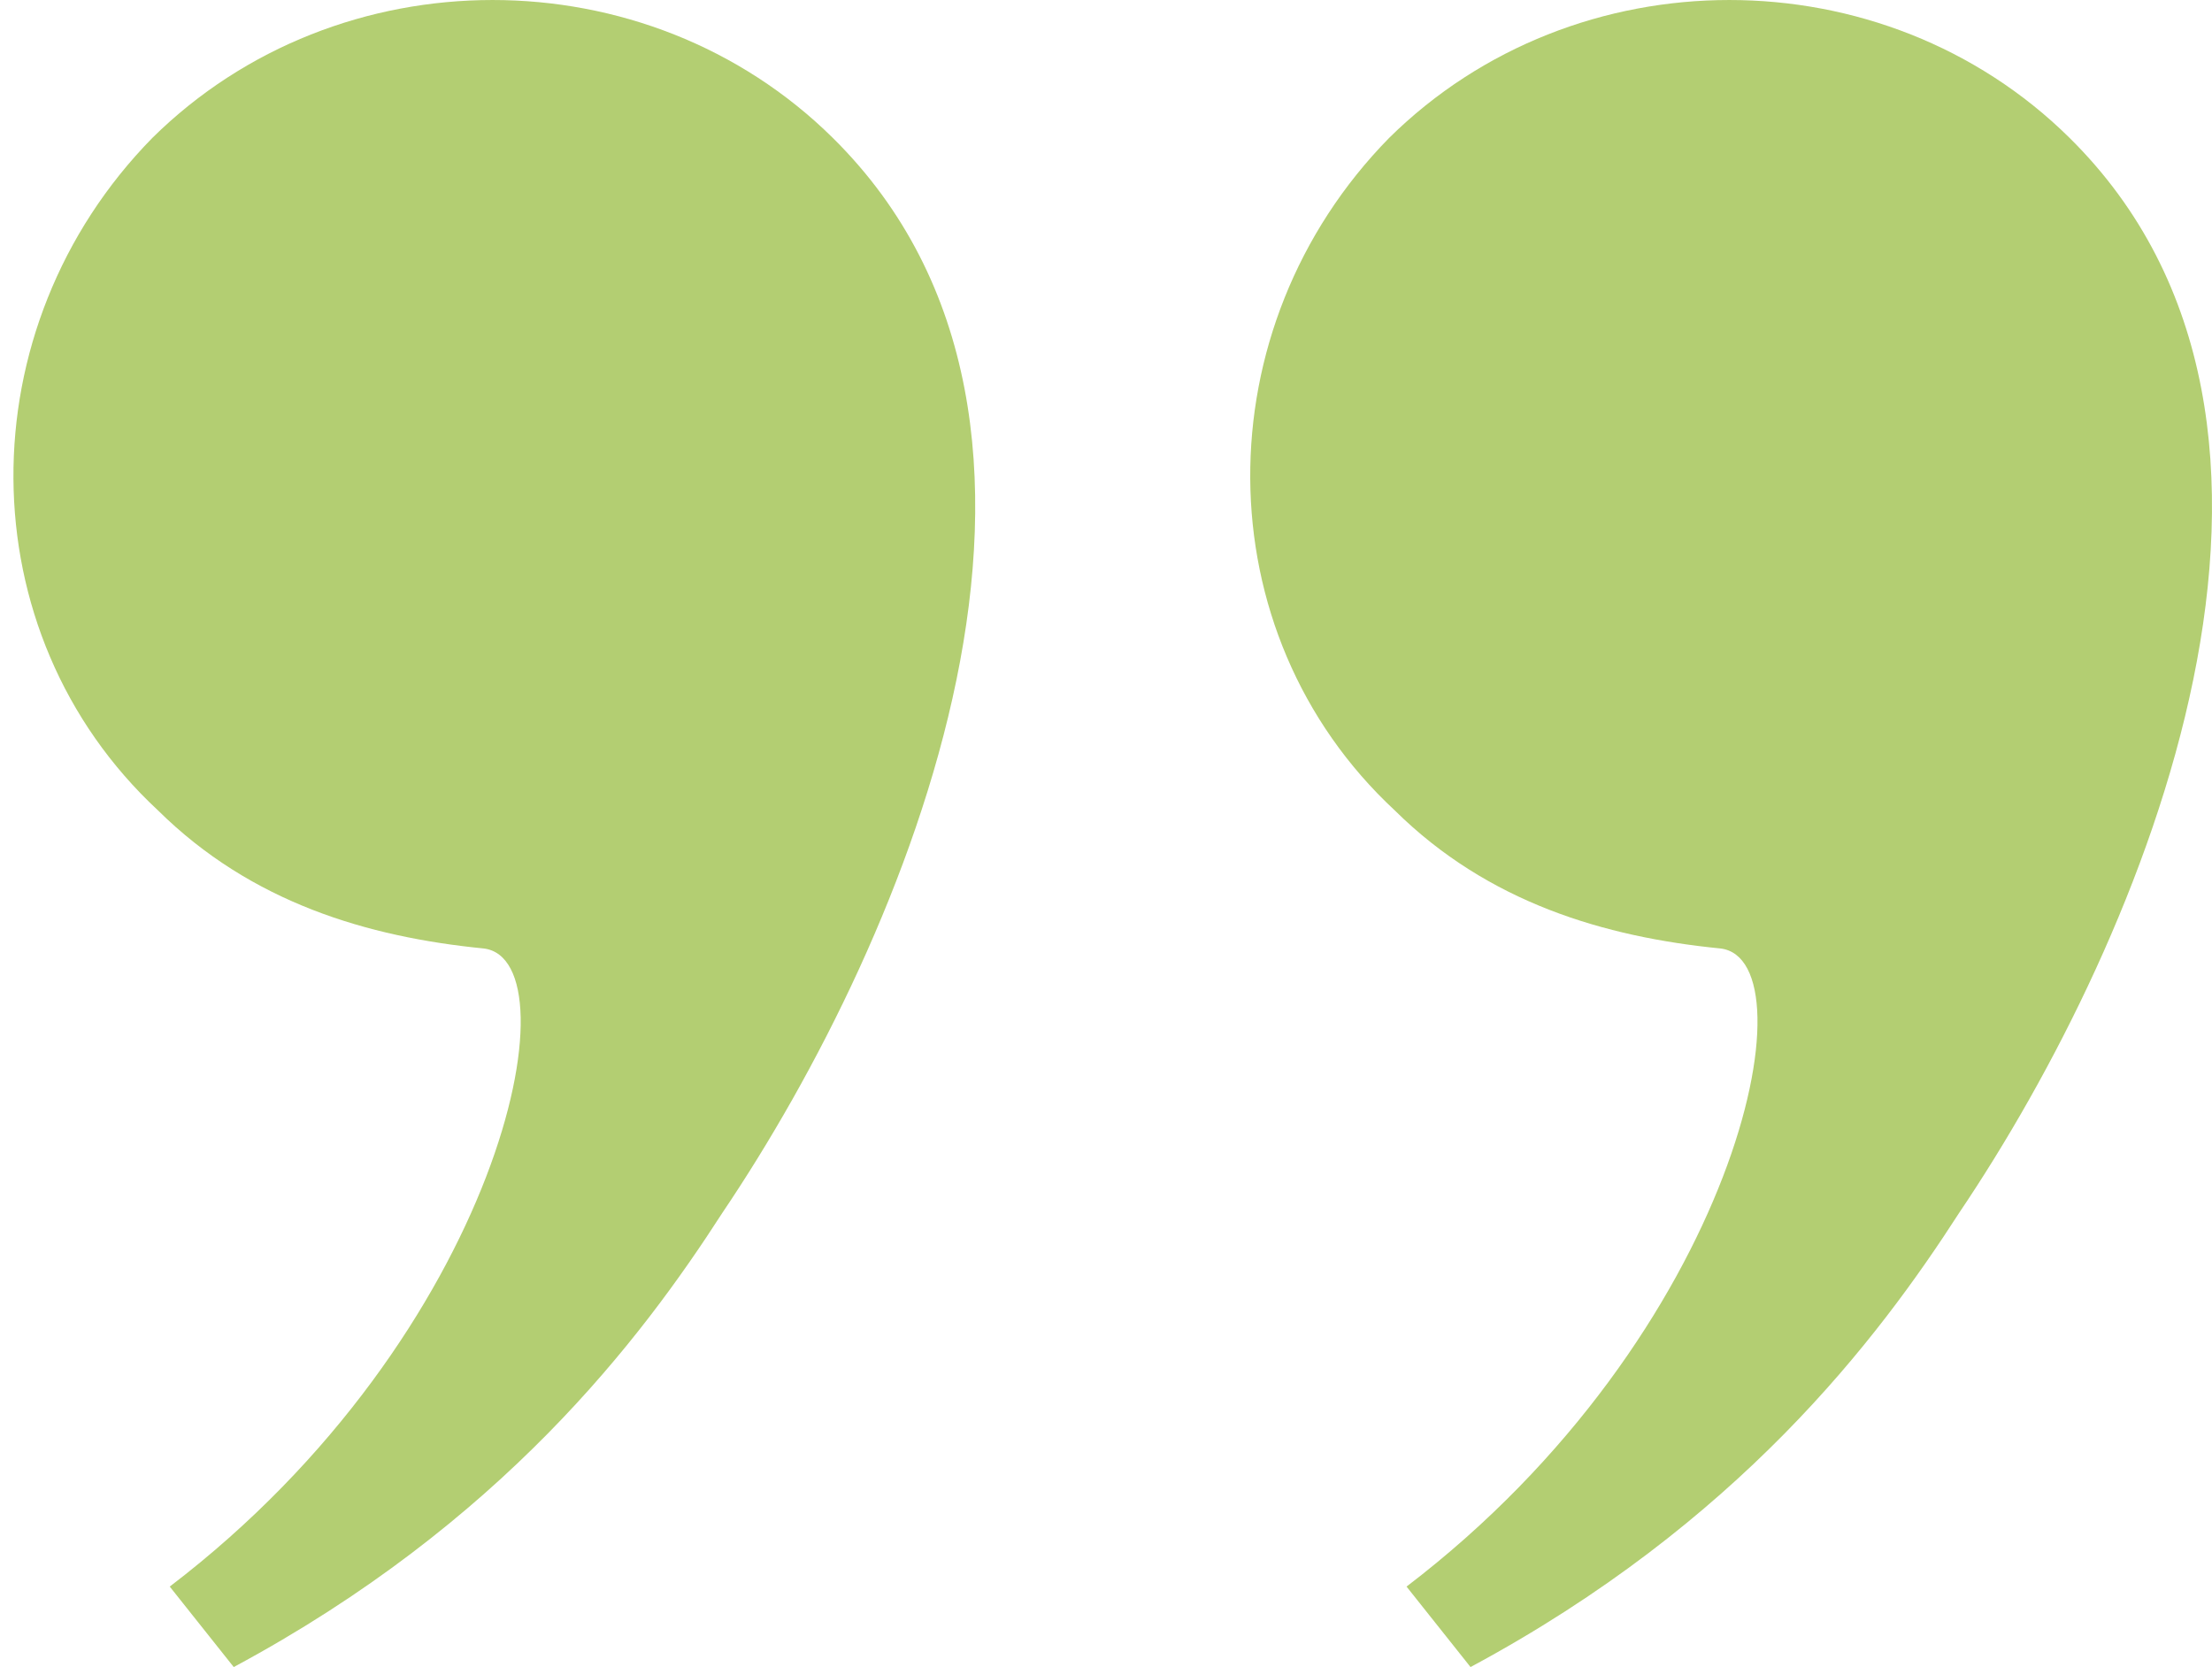 <svg width="69" height="52" viewBox="0 0 69 52" fill="none" xmlns="http://www.w3.org/2000/svg">
<path d="M22.532 37.834C28.339 29.228 35.052 13.269 25.98 4.303C20.174 -1.434 10.557 -1.434 4.751 4.303C-1.055 10.221 -1.055 19.724 4.933 25.283C7.836 28.152 11.464 29.228 15.093 29.586C17.997 29.945 15.638 41.6 5.295 49.49L7.291 52C15.638 47.517 19.992 41.779 22.532 37.834Z" fill="#B3CE72"/>
<path d="M64.559 4.303C73.632 13.269 66.918 29.228 61.112 37.834C58.572 41.779 54.217 47.517 45.871 52L43.875 49.49C54.217 41.6 56.576 29.945 53.673 29.586C50.044 29.228 46.415 28.152 43.512 25.283C37.525 19.724 37.525 10.221 43.331 4.303C49.137 -1.434 58.753 -1.434 64.559 4.303Z" fill="#B3CE72"/>
</svg>
